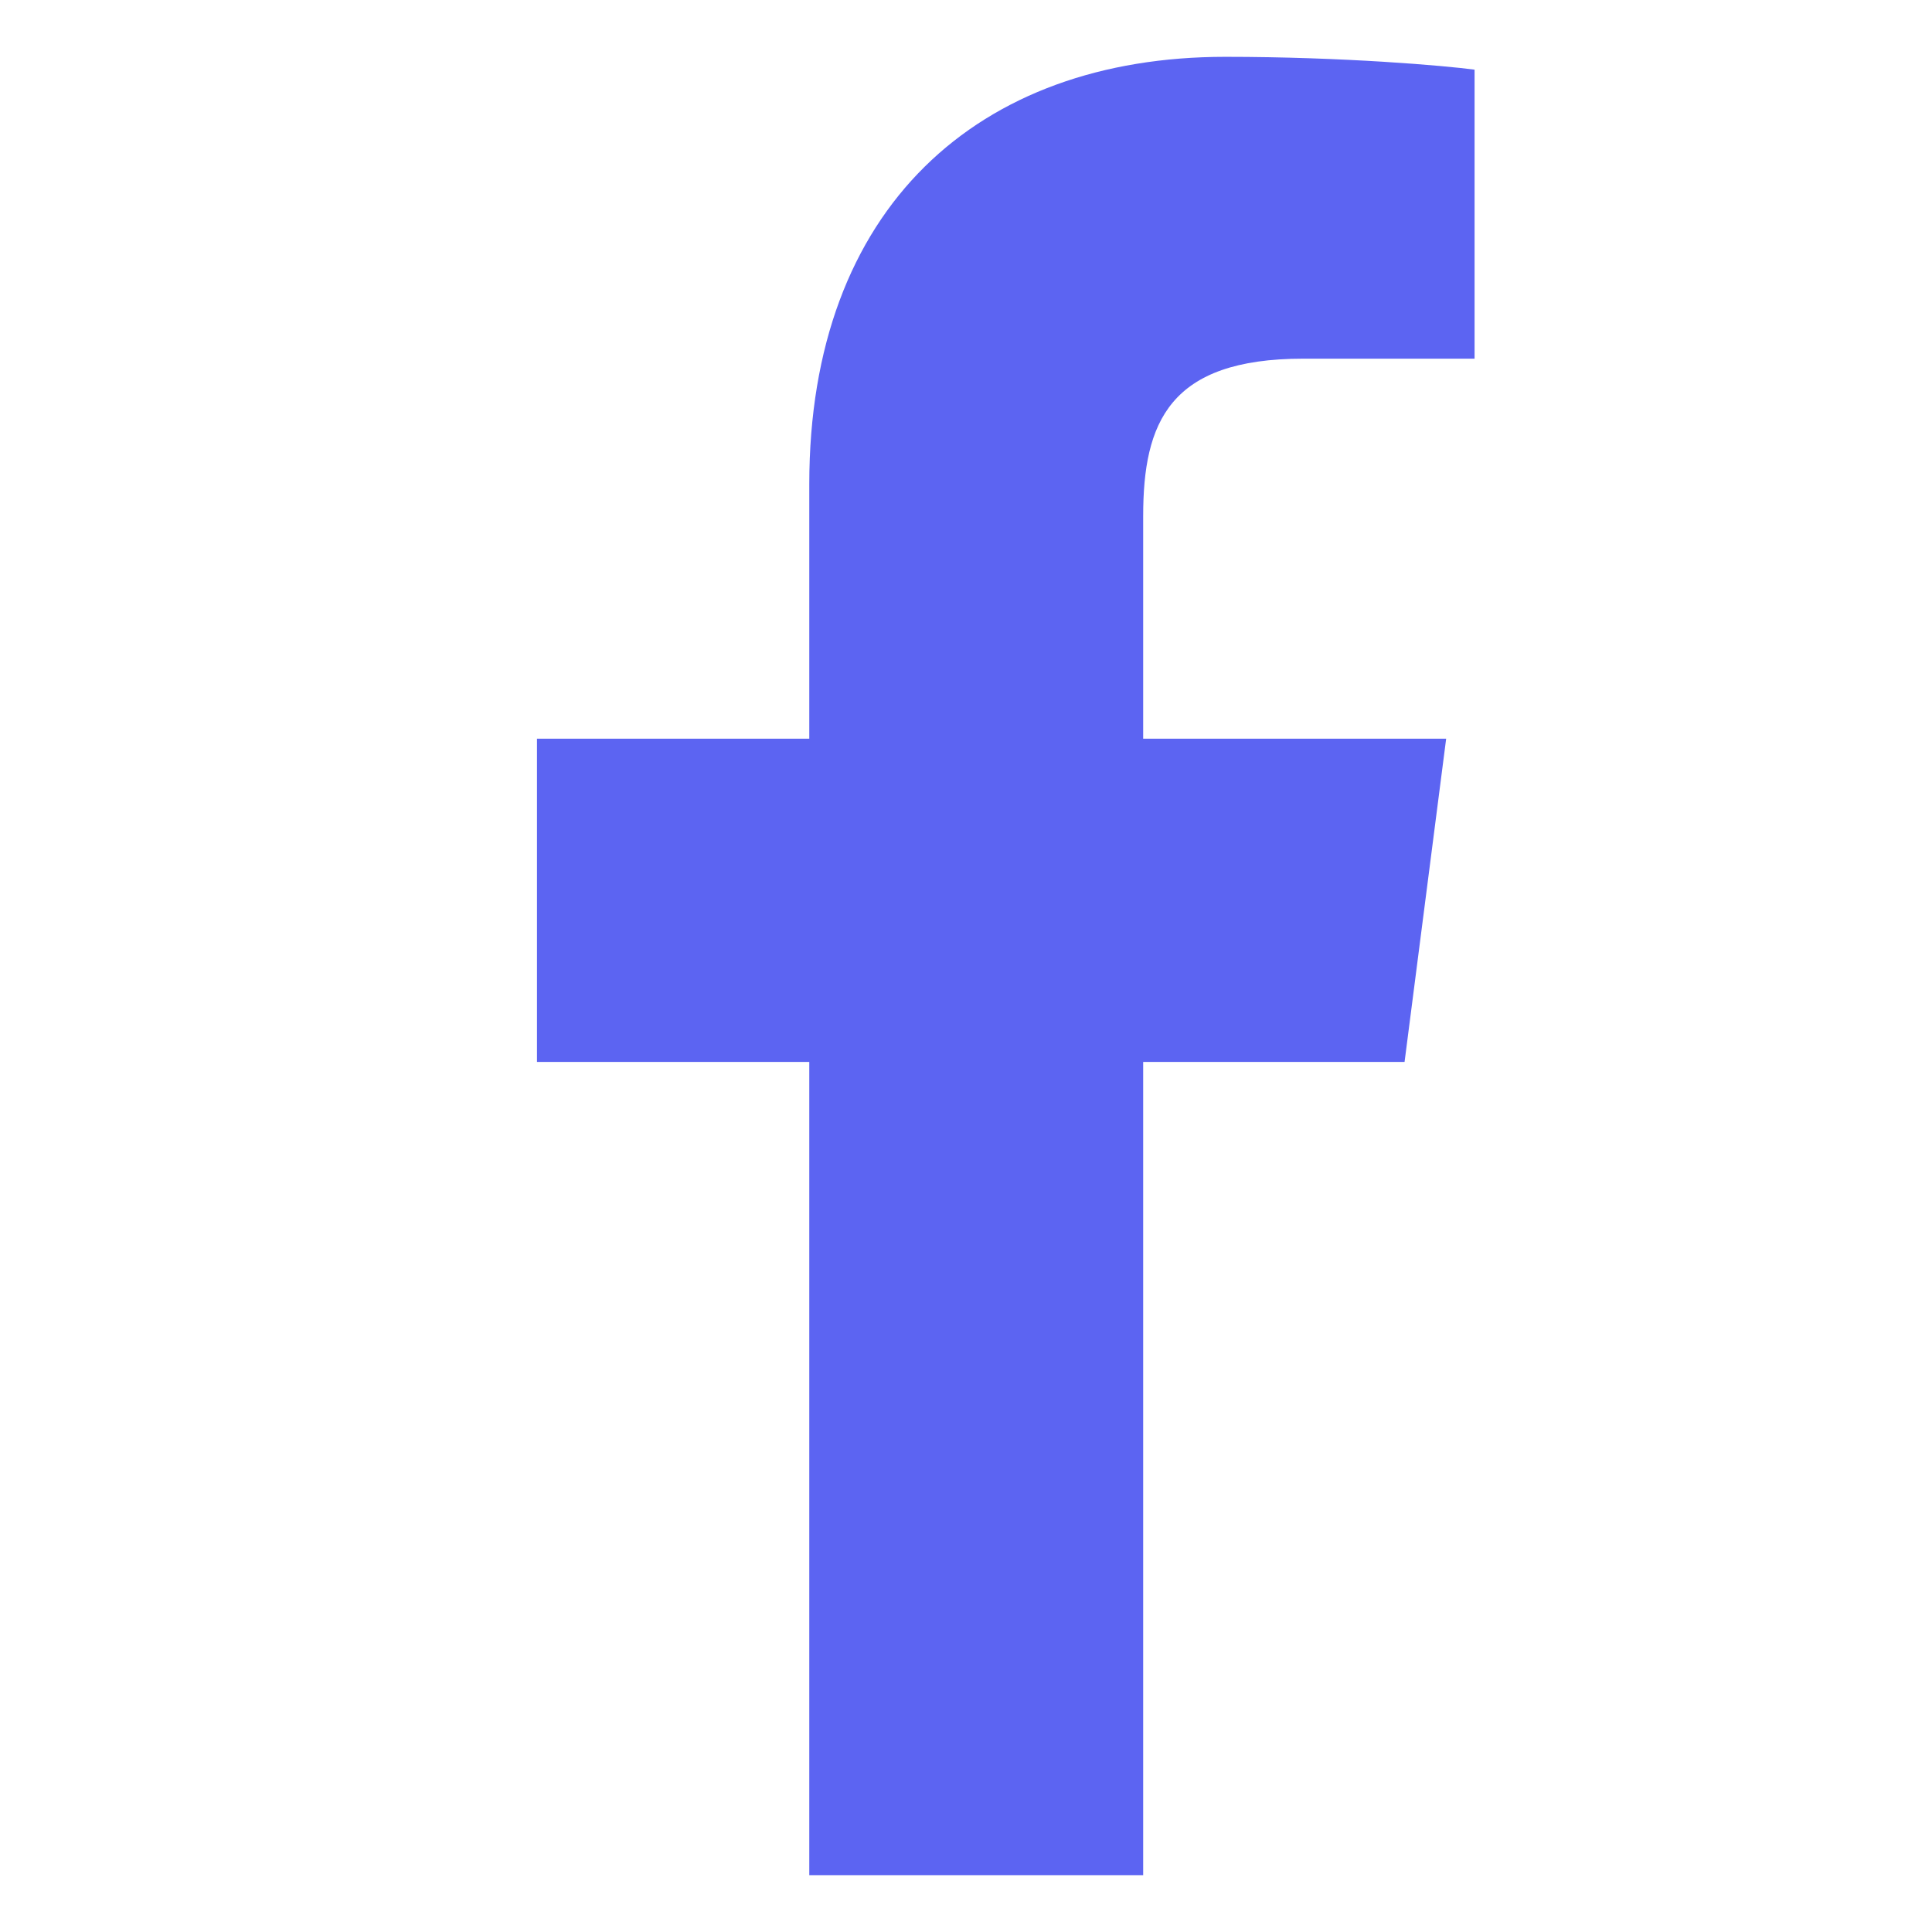 <svg width="17" height="17" viewBox="0 0 17 17" fill="none" xmlns="http://www.w3.org/2000/svg">
<path d="M7.121 16.5V9.344H4.725V6.5H7.121V4.259C7.121 1.825 8.609 0.5 10.781 0.5C11.822 0.5 12.715 0.578 12.975 0.613V3.156H11.468C10.287 3.156 10.059 3.719 10.059 4.541V6.5H12.725L12.359 9.344H10.059V16.5" fill="#5C64F2"/>
</svg>
